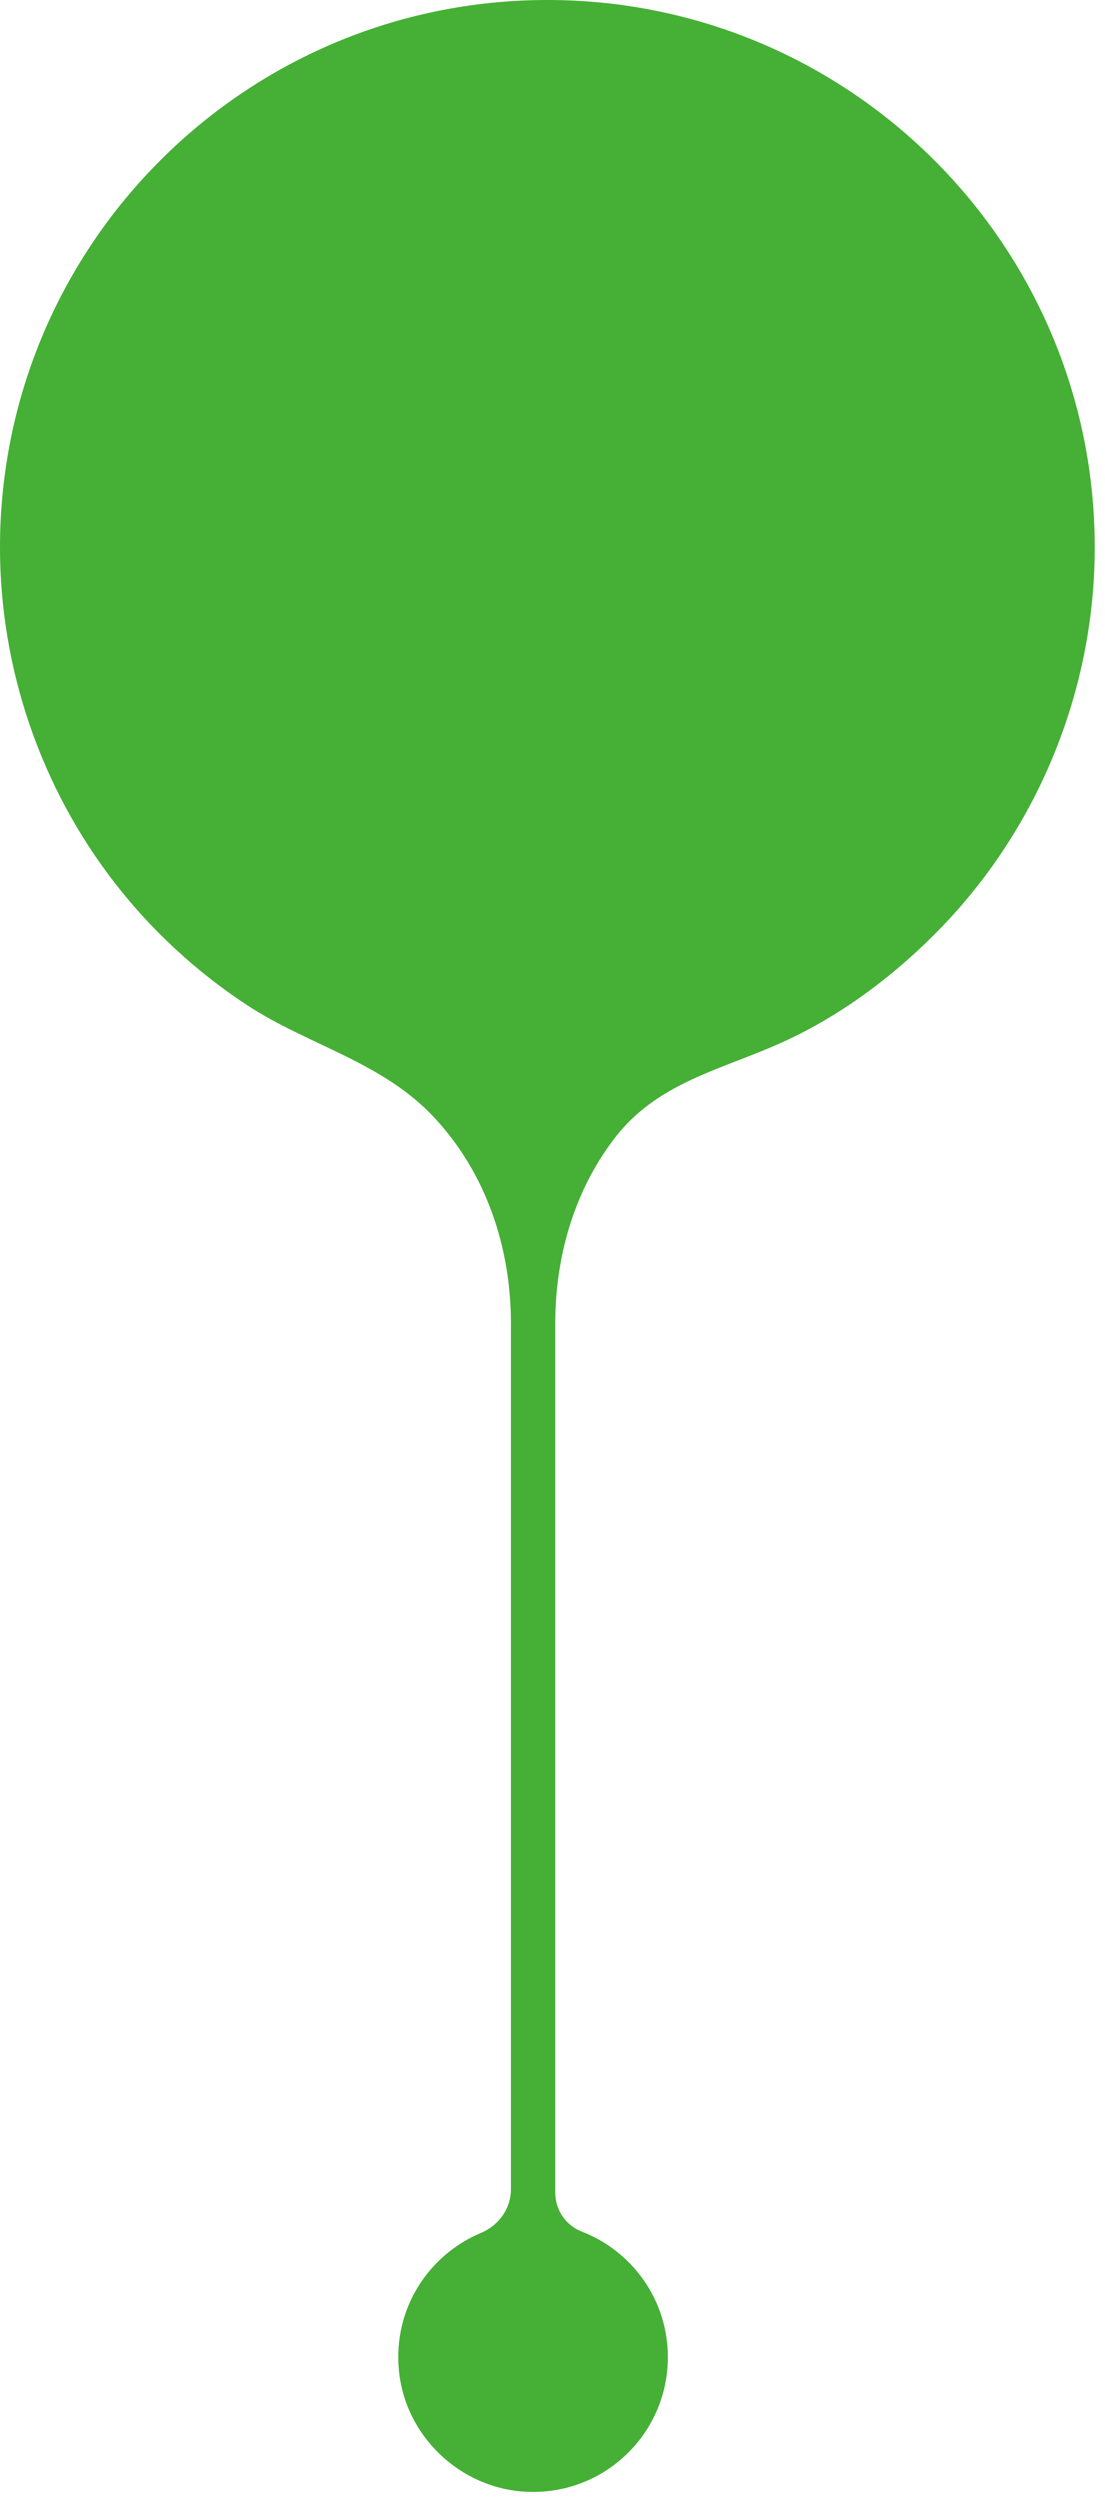 <svg width="84" height="190" viewBox="0 0 84 190" fill="none" xmlns="http://www.w3.org/2000/svg">
<path d="M51.61 82.53C54.04 81.26 56.73 80.45 59.37 79.26C63.96 77.21 68.19 74 71.65 70.39C79.04 62.69 83.22 52.28 83.22 41.61C83.22 18.63 64.59 0 41.61 0C18.63 0 0 18.63 0 41.61C0 50.8 3.09 59.84 8.72 67.1C11.51 70.7 14.9 73.83 18.7 76.34C23.44 79.47 29.08 80.68 33.05 84.98C36.99 89.23 38.84 94.85 38.84 100.6V166.39C38.84 167.86 37.92 169.14 36.56 169.71C32.59 171.37 29.89 175.45 30.32 180.11C30.77 185.11 34.94 189.11 39.96 189.38C45.88 189.7 50.77 185 50.77 179.15C50.77 174.8 48.06 171.09 44.23 169.61C43.01 169.14 42.21 167.96 42.21 166.65V100.6C42.21 95.59 43.6 90.62 46.65 86.6C48.06 84.73 49.76 83.5 51.61 82.53Z" fill="#45B035"/>
</svg>
